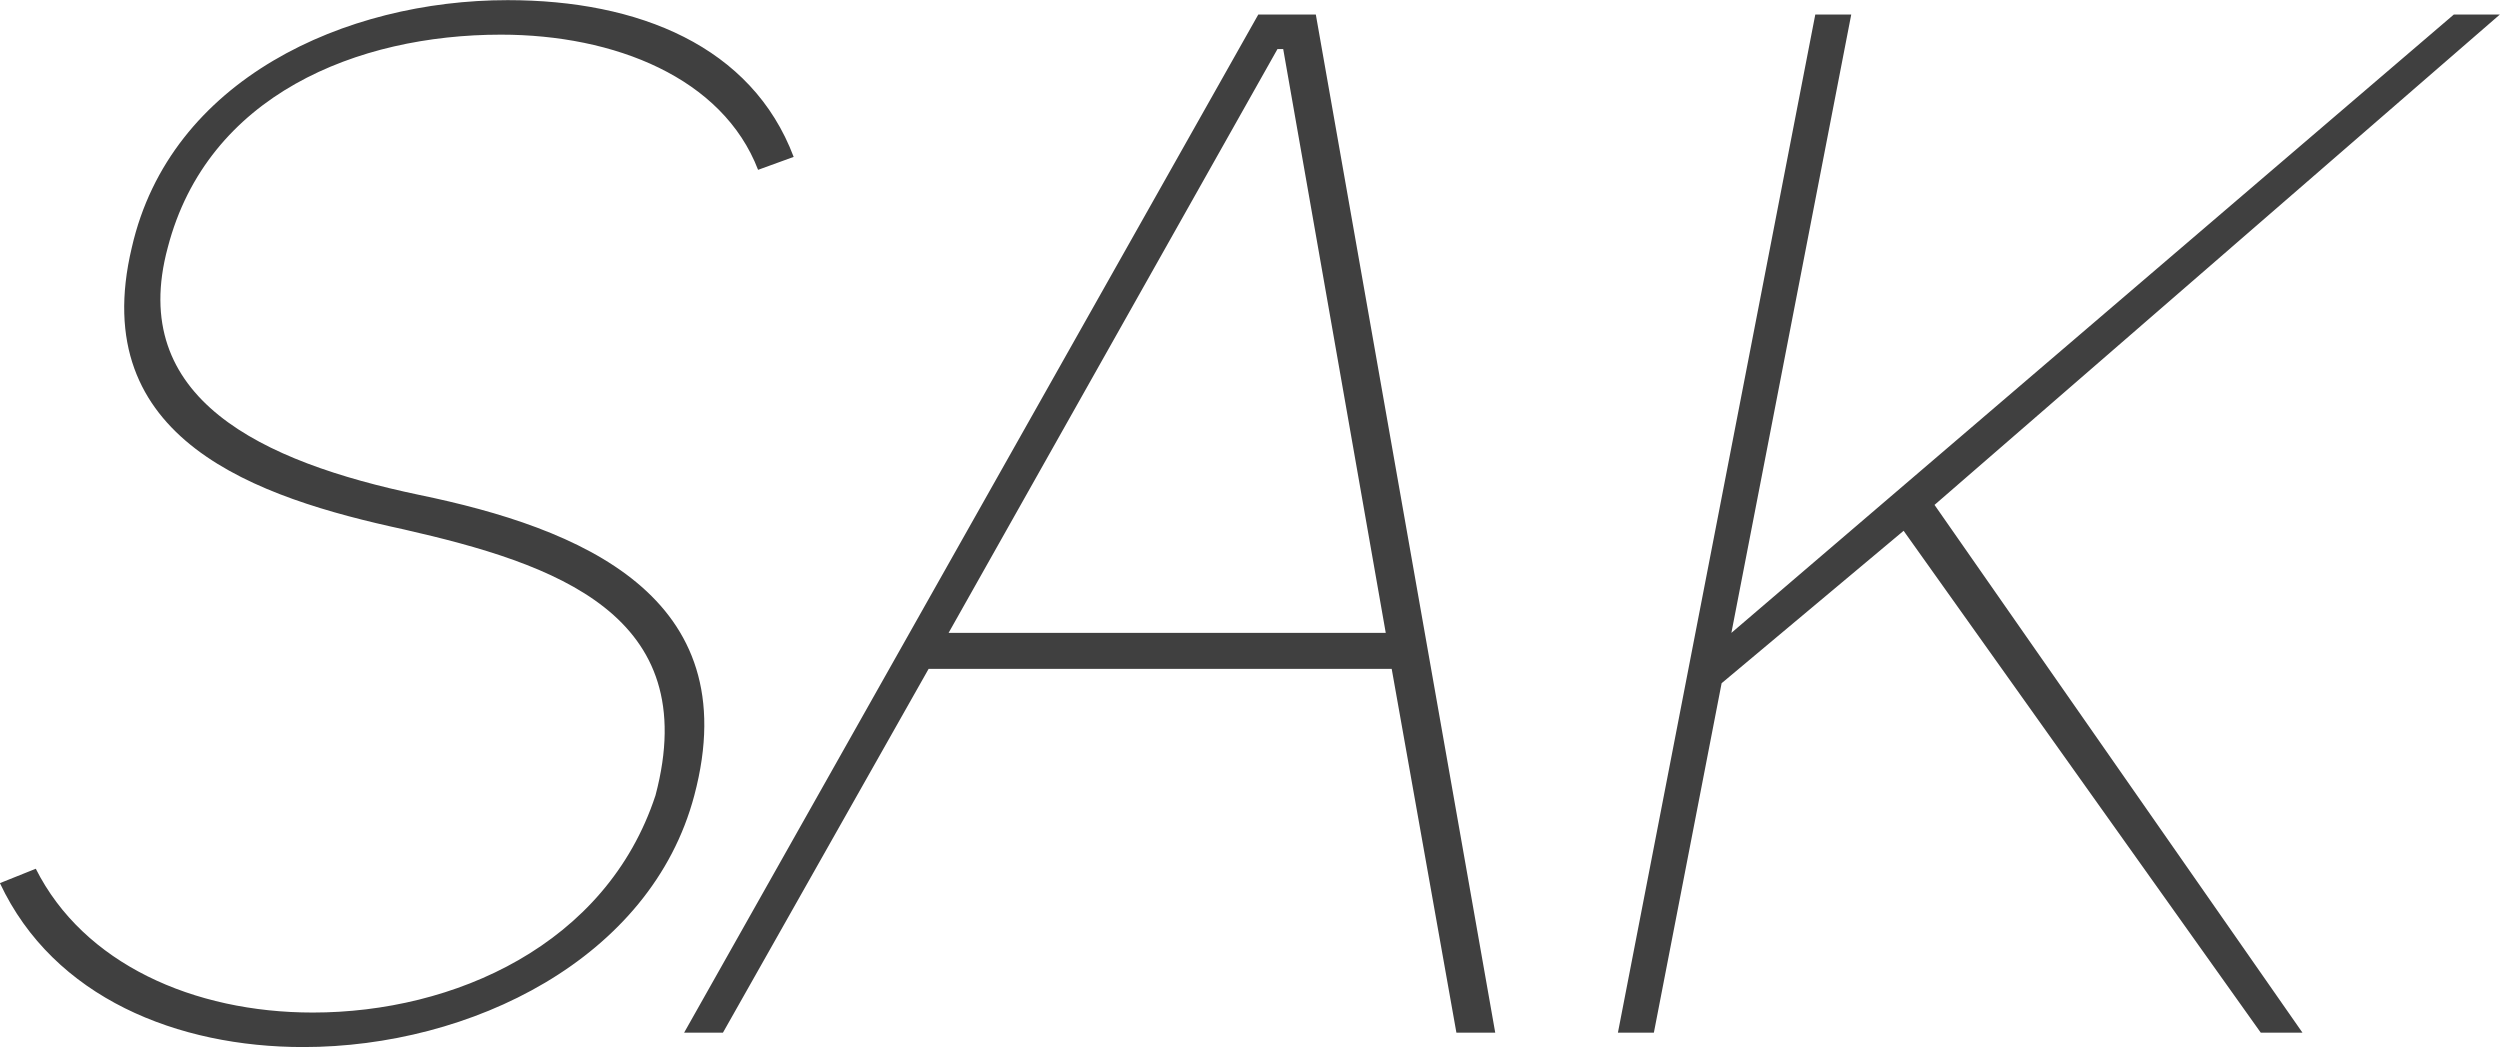 <svg xmlns="http://www.w3.org/2000/svg" width="173.844" height="72.82" viewBox="0 0 173.844 72.82">
  <defs>
    <style>
      .cls-1 {
        fill: #404040;
        fill-rule: evenodd;
      }
    </style>
  </defs>
  <path id="member_sak-bg.svg" data-name="member/sak-bg.svg" class="cls-1" d="M199.791,5419.8c2.755-10.6,13.17-14.8,23.17-14.8,7.9,0,15.42,3,17.879,9.4l2.475-.9c-2.907-7.7-10.788-10.9-19.888-10.9-11.3,0-23.468,5.5-26.136,17.2-3.2,13.4,8.727,17.4,18.9,19.6,10.535,2.4,20.857,5.9,17.515,18.5-3.417,10.4-14.028,15.1-23.829,15.1-8.3,0-15.942-3.4-19.263-10l-2.494,1c3.749,8,12.391,11.4,21.091,11.4,11.6,0,24.185-6.1,27.195-17.5,3.694-13.9-7.995-18.6-19.15-20.9C206.3,5434.7,196.955,5430.3,199.791,5419.8Zm52.909,29.3h32.2l4.5,25.3h2.7l-12.476-70.8h-4l-39.928,70.8h2.7Zm24.656-43.1,7.131,40.6h-30.4l22.871-40.6h0.4Zm39.5-2.4h-2.5l-13.725,70.8h2.5l4.711-24.3,12.656-10.6,24.836,34.9h2.9l-25.587-36.7,39.313-34.1h-3.2l-50.239,43Z" transform="translate(-188.125 -5402.59)"/>
</svg>
